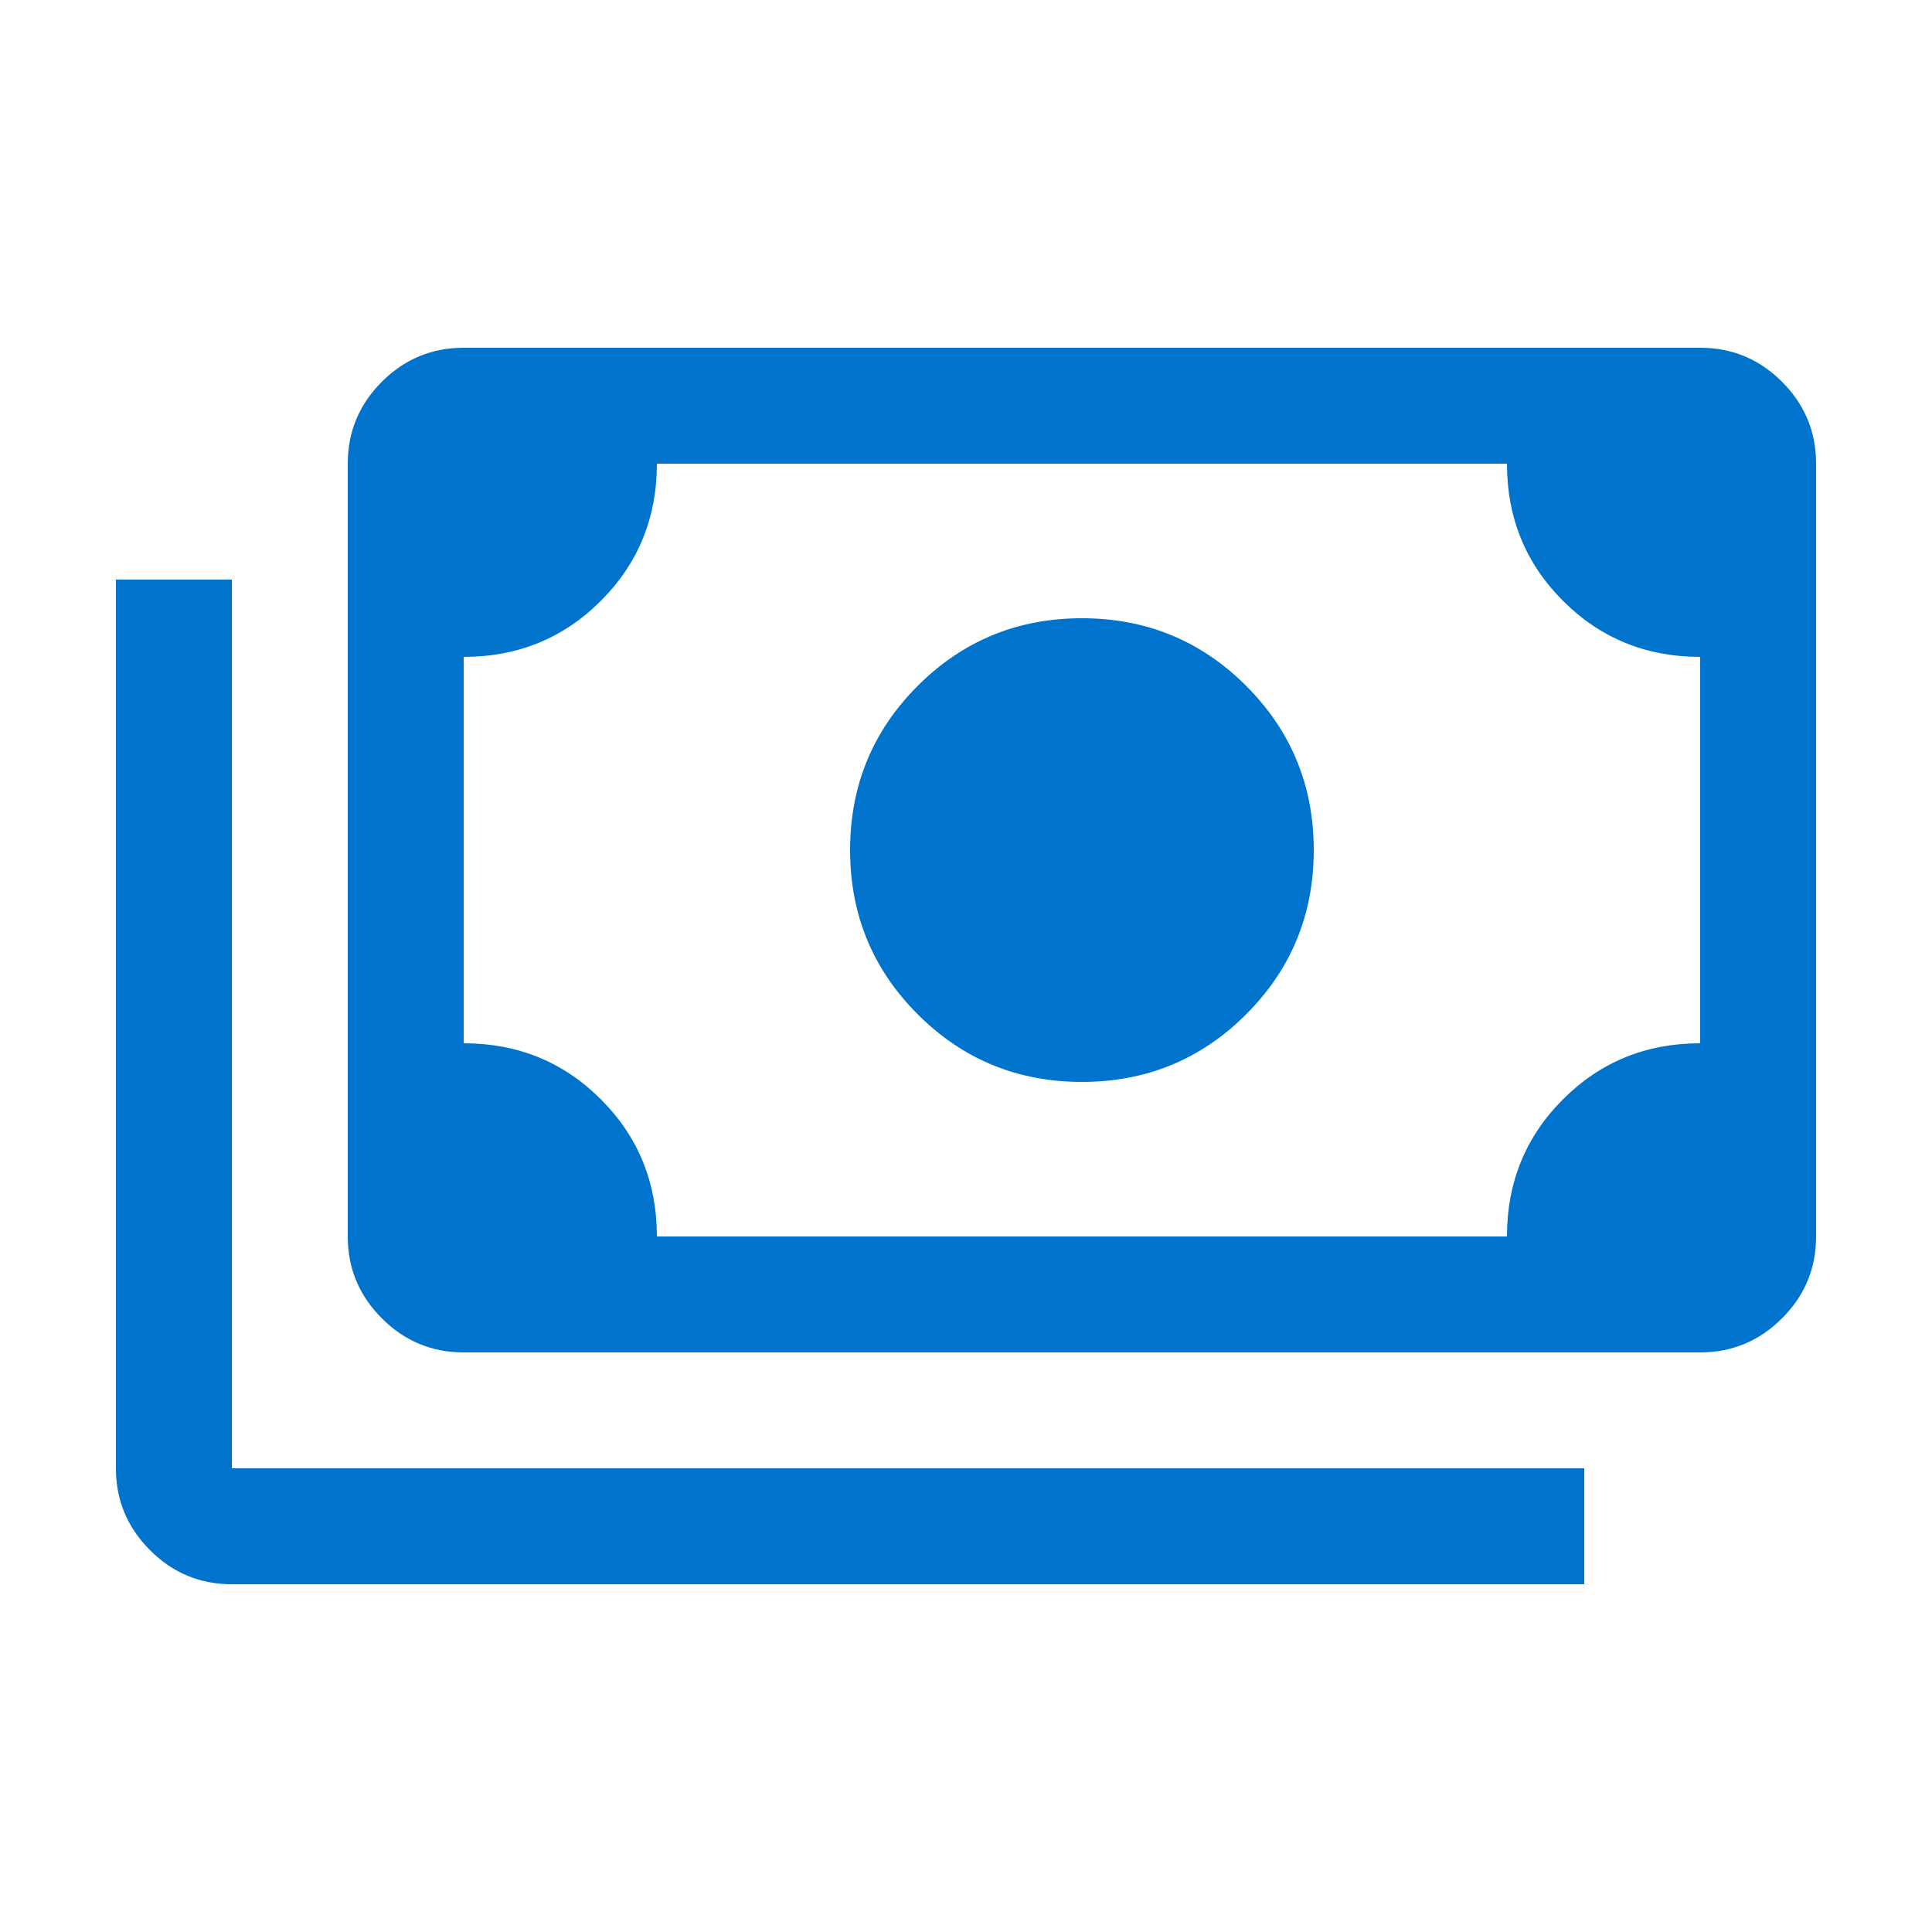 <?xml version="1.0" encoding="UTF-8"?>
<svg id="Layer_1" xmlns="http://www.w3.org/2000/svg" version="1.1" viewBox="0 0 25 25">
  <!-- Generator: Adobe Illustrator 29.7.1, SVG Export Plug-In . SVG Version: 2.1.1 Build 8)  -->
  <defs>
    <style>
      .st0 {
        fill: #0074cc;
      }
    </style>
  </defs>
  <path class="st0" d="M14,14c-.833,0-1.542-.292-2.125-.875-.583-.583-.875-1.292-.875-2.125s.292-1.542.875-2.125c.583-.583,1.292-.875,2.125-.875s1.542.292,2.125.875c.583.583.875,1.292.875,2.125s-.292,1.542-.875,2.125-1.292.875-2.125.875ZM6,17.5c-.412,0-.766-.147-1.059-.441-.294-.294-.441-.647-.441-1.059V6c0-.413.147-.766.441-1.06.294-.294.647-.44,1.059-.44h16c.413,0,.766.147,1.059.44.294.294.441.647.441,1.06v10c0,.413-.147.766-.441,1.059-.294.294-.647.441-1.059.441H6ZM8.5,16h11c0-.7.242-1.292.725-1.775.483-.483,1.075-.725,1.775-.725v-5c-.7,0-1.292-.242-1.775-.725-.483-.483-.725-1.075-.725-1.775h-11c0,.7-.242,1.292-.725,1.775-.483.483-1.075.725-1.775.725v5c.7,0,1.292.242,1.775.725.483.483.725,1.075.725,1.775ZM20.5,20.5H3c-.413,0-.766-.147-1.059-.441-.294-.294-.441-.647-.441-1.059V7.5h1.5v11.5h17.5v1.5Z"/>
</svg>